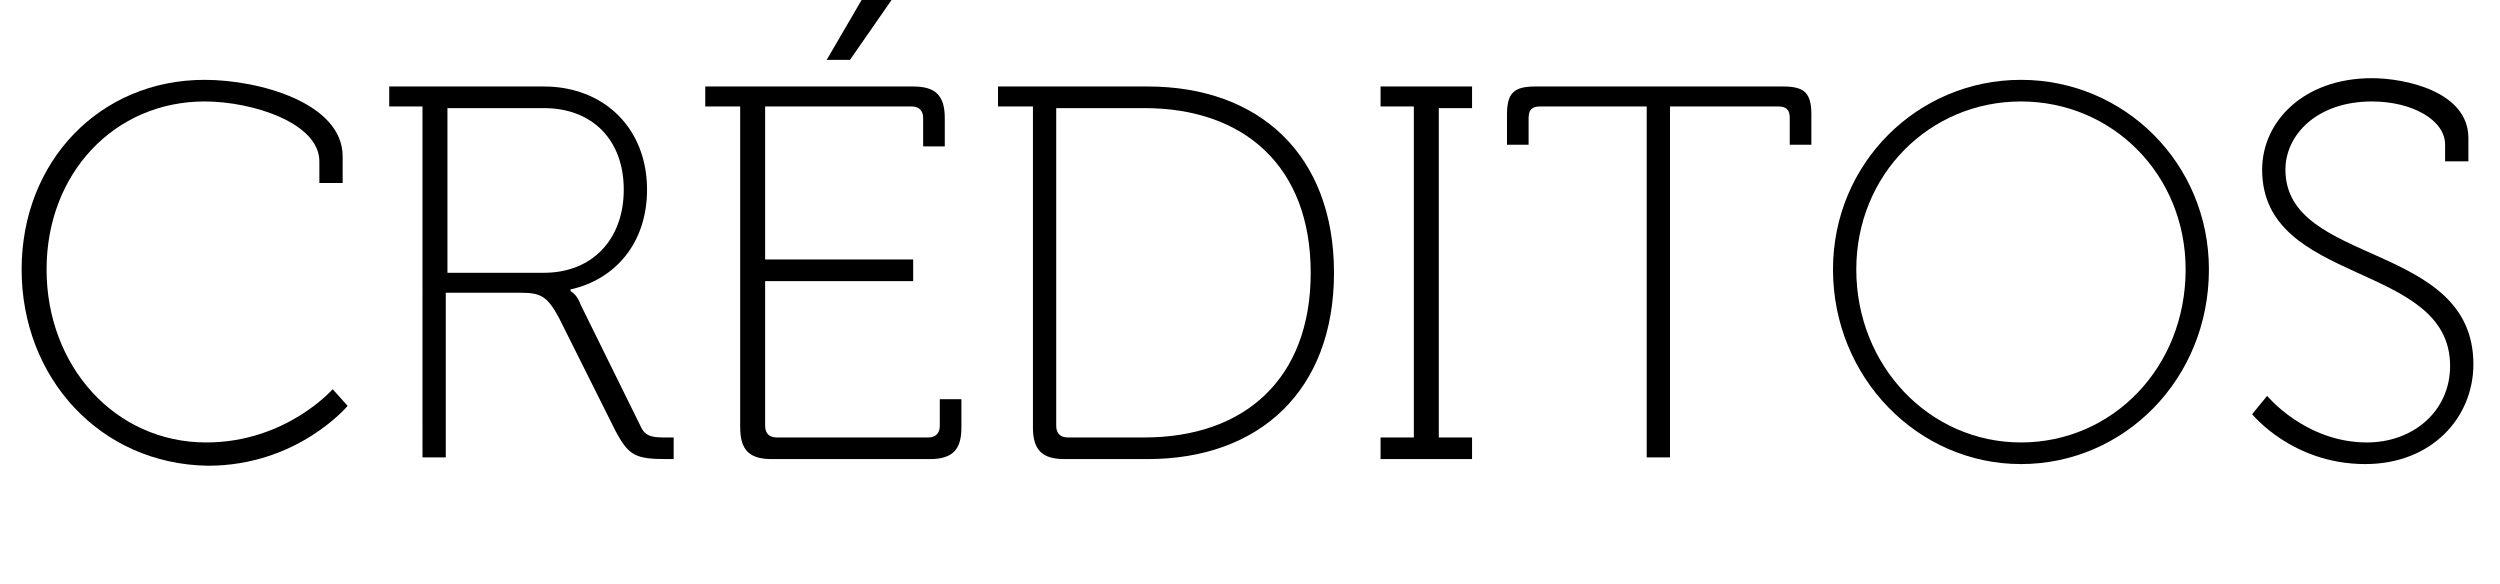 <?xml version="1.0" encoding="utf-8"?>
<!-- Generator: Adobe Illustrator 19.1.0, SVG Export Plug-In . SVG Version: 6.00 Build 0)  -->
<svg version="1.1" id="Camada_1" xmlns="http://www.w3.org/2000/svg" xmlns:xlink="http://www.w3.org/1999/xlink" x="0px" y="0px"
	 viewBox="0 0 150.3 35.1" style="enable-background:new 0 0 150.3 35.1;" xml:space="preserve">
<g>
	<g>
		<path d="M12.3,4.8c3.3,0,8.3,1.4,8.3,4.6V11h-1.4V9.7c0-2.3-4-3.6-6.9-3.6c-5.4,0-9.5,4.3-9.5,10.1c0,5.8,4.1,10.4,9.6,10.4
			c4.8,0,7.6-3.2,7.6-3.2l0.9,1c0,0-3,3.6-8.4,3.6C6,27.9,1.3,22.7,1.3,16.2S6,4.8,12.3,4.8z"/>
		<path d="M25.5,6.4h-2.1V5.2h9.3c3.6,0,6.2,2.5,6.2,6.2c0,3.2-1.9,5.4-4.6,6v0.1c0,0,0.4,0.2,0.6,0.8l3.6,7.3
			c0.3,0.7,0.8,0.7,1.6,0.7h0.4v1.3h-0.4c-1.9,0-2.3-0.2-3.1-1.7l-3.4-6.8c-0.7-1.3-1.1-1.5-2.3-1.5h-4.5v9.9h-1.4V6.4z M32.7,16.4
			c2.9,0,4.8-2,4.8-5c0-3-1.9-4.9-4.8-4.9h-5.8v9.9H32.7z"/>
		<path d="M44.5,6.4h-2.1V5.2h12.5c1.3,0,1.9,0.5,1.9,1.9v1.7h-1.3V7.1c0-0.5-0.3-0.7-0.7-0.7h-8.8v9.2h8.9v1.3h-8.9v8.7
			c0,0.5,0.3,0.7,0.7,0.7h9.1c0.4,0,0.7-0.2,0.7-0.7V24h1.3v1.7c0,1.3-0.5,1.9-1.9,1.9h-9.5c-1.3,0-1.9-0.5-1.9-1.9V6.4z M51.8,0
			h1.8l-2.5,3.6h-1.4L51.8,0z"/>
		<path d="M62.1,6.4H60V5.2h9c6.7,0,11.2,4.1,11.2,11.2c0,7.1-4.5,11.2-11.2,11.2h-5c-1.3,0-1.9-0.5-1.9-1.9V6.4z M64.2,26.3h4.6
			c6,0,10-3.5,10-9.9c0-6.4-4-9.9-10-9.9h-5.3v19.1C63.5,26,63.7,26.3,64.2,26.3z"/>
		<path d="M83,26.3h2V6.4h-2V5.2h5.5v1.3h-2v19.8h2v1.3H83V26.3z"/>
		<path d="M99.1,6.4h-6.5c-0.5,0-0.7,0.2-0.7,0.7v1.6h-1.3V6.9c0-1.3,0.4-1.7,1.7-1.7h14.9c1.3,0,1.7,0.4,1.7,1.7v1.8h-1.3V7.1
			c0-0.5-0.2-0.7-0.7-0.7h-6.5v21.1h-1.4V6.4z"/>
		<path d="M121.5,4.8c6.2,0,11.3,5,11.3,11.4c0,6.6-5.1,11.7-11.3,11.7c-6.2,0-11.3-5.2-11.3-11.7C110.2,9.8,115.3,4.8,121.5,4.8z
			 M121.5,26.6c5.5,0,9.9-4.5,9.9-10.4c0-5.7-4.4-10.1-9.9-10.1c-5.5,0-9.9,4.4-9.9,10.1C111.6,22,116,26.6,121.5,26.6z"/>
		<path d="M136.3,23.8c0,0,2.3,2.8,6,2.8c2.8,0,5-1.9,5-4.6c0-6.3-11.3-4.8-11.3-11.8c0-2.9,2.5-5.5,6.6-5.5c2,0,5.8,0.8,5.8,3.6
			v1.4H147V8.7c0-1.5-2-2.6-4.4-2.6c-3.3,0-5.2,2-5.2,4.1c0,5.8,11.3,4.3,11.3,11.7c0,3.2-2.5,6-6.5,6c-4.4,0-6.8-3-6.8-3
			L136.3,23.8z"/>
	</g>
</g>
<g>
</g>
<g>
</g>
<g>
</g>
<g>
</g>
<g>
</g>
<g>
</g>
</svg>
